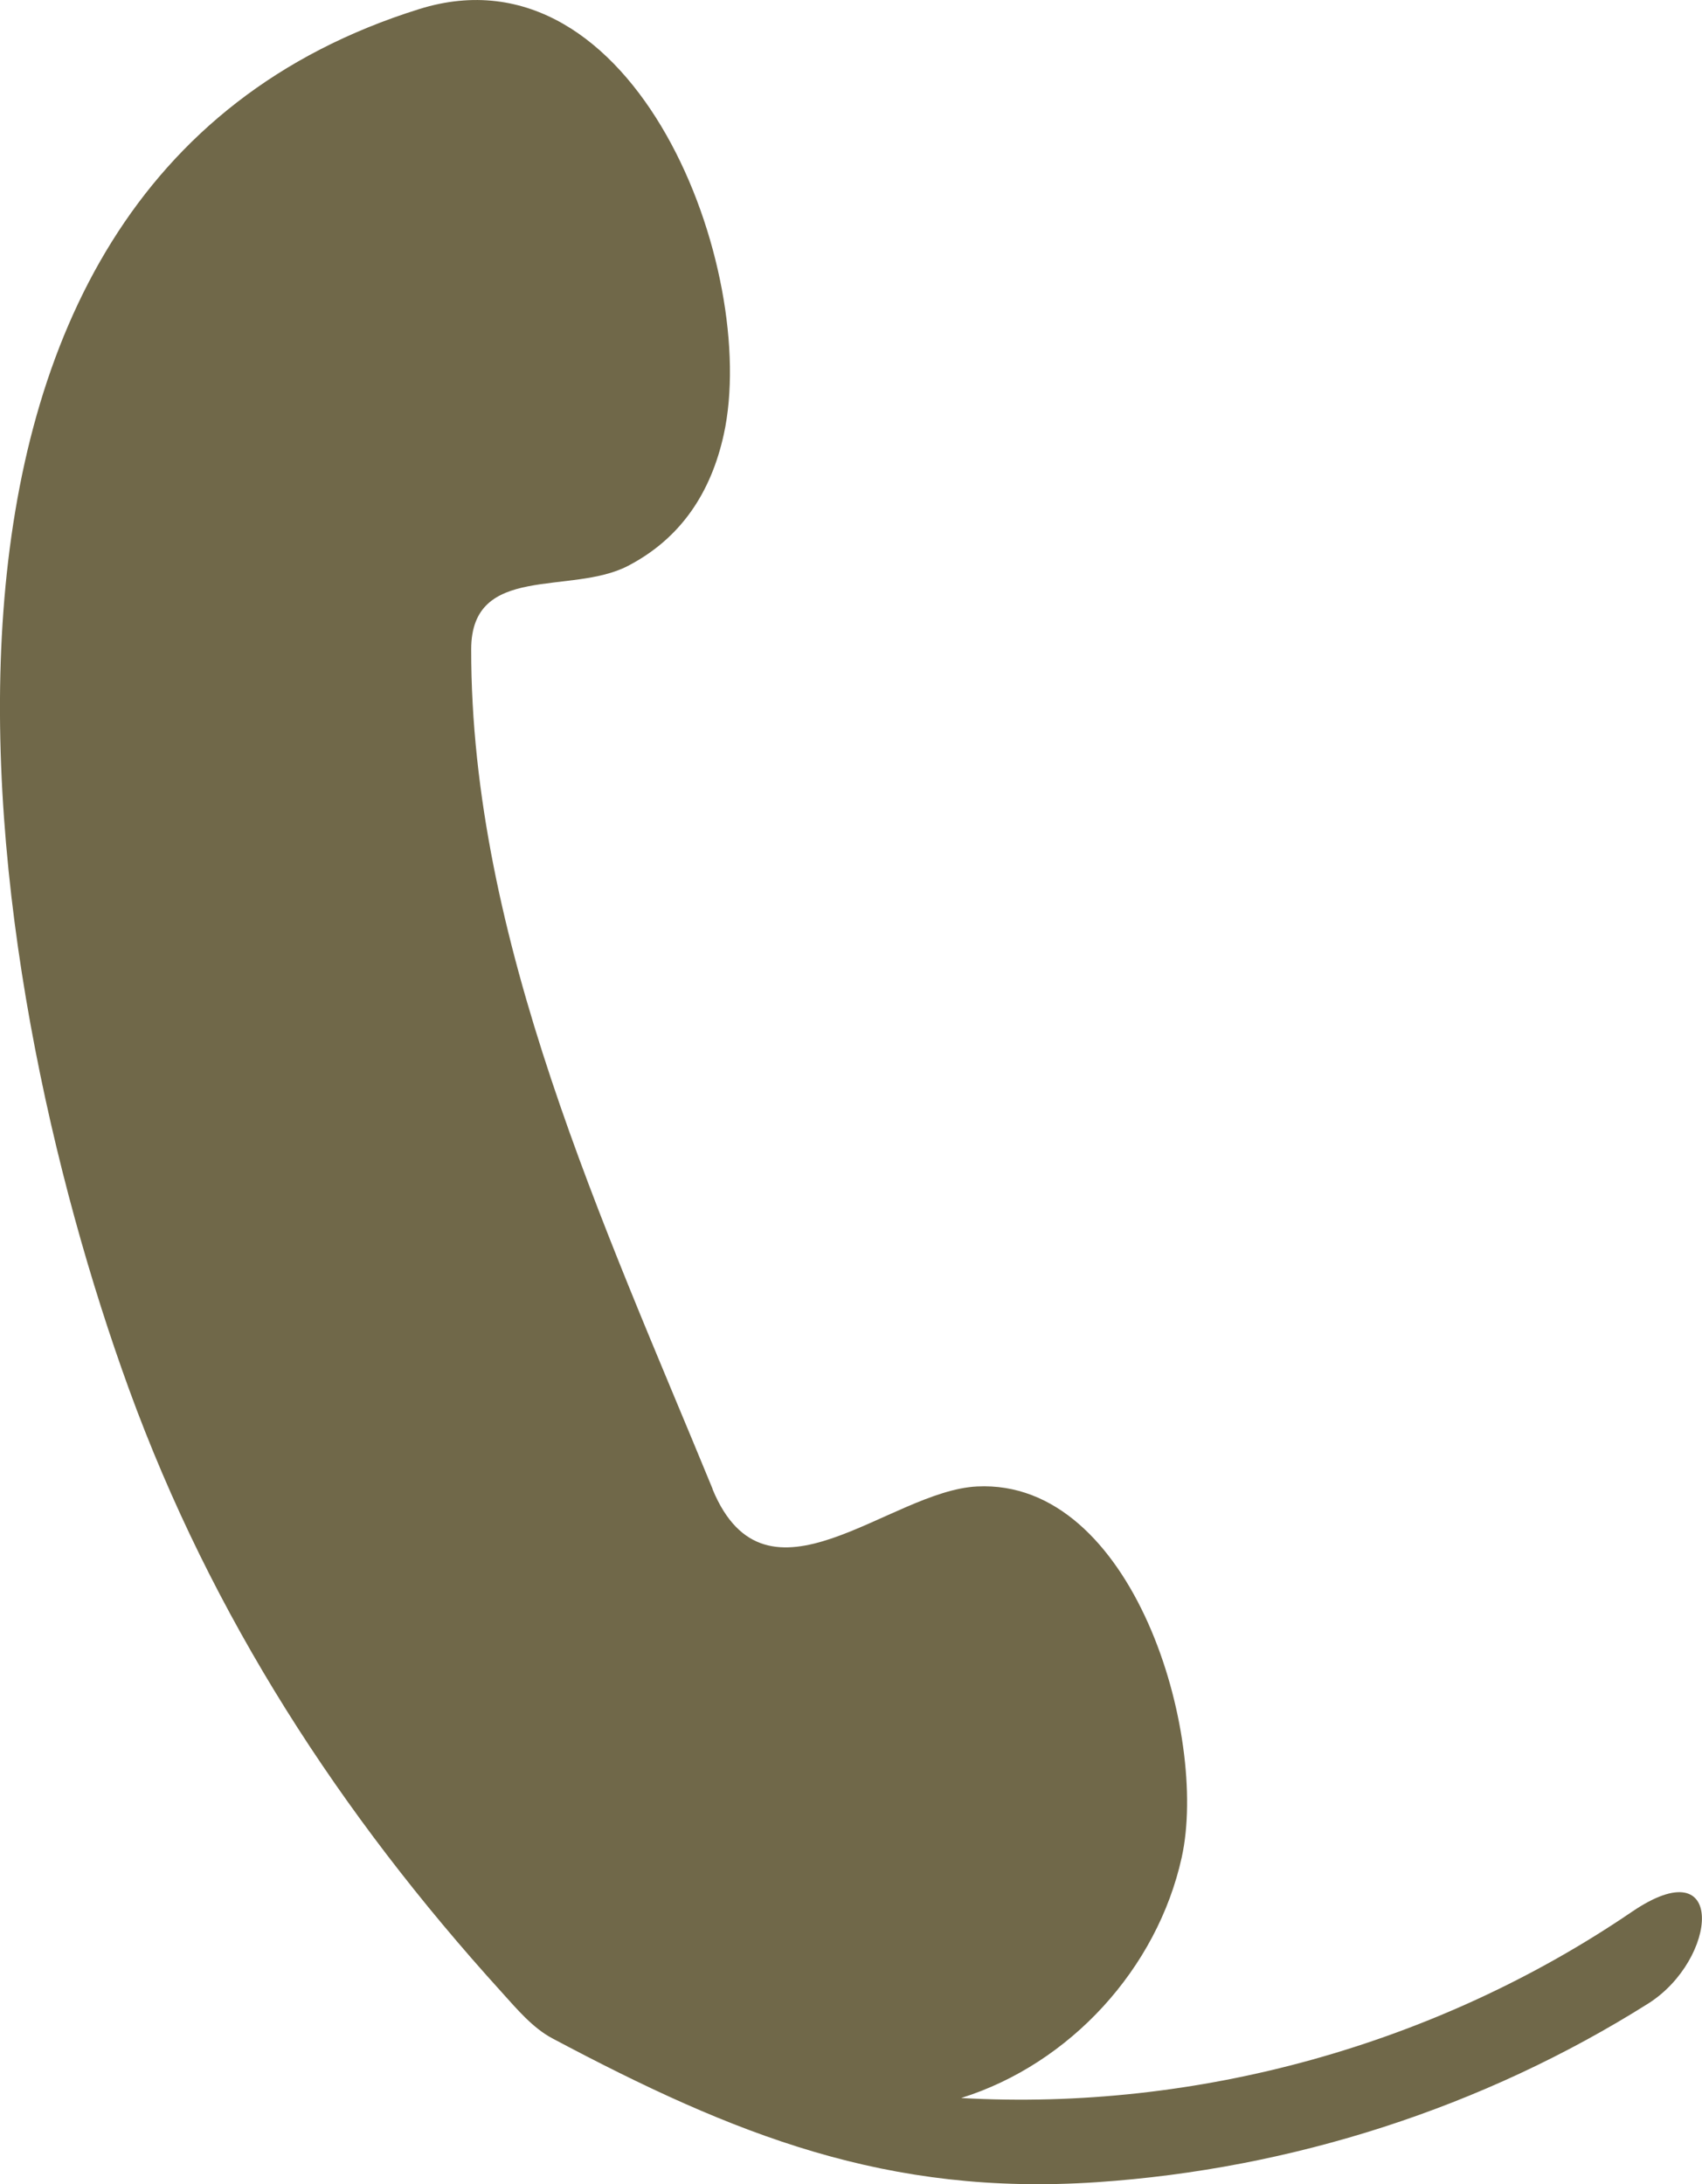 <svg xmlns="http://www.w3.org/2000/svg" width="60" height="77" viewBox="0 0 60 77" fill="none"><g clip-path="url(#clip0_37_1155)"><path d="M33.889 73.961C42.201 74.428 50.643 72.085 57.525 67.399C60.892 65.109 60.556 69.082 58.104 70.63C52.28 74.302 45.528 76.466 38.669 76.928C31.285 77.427 25.895 75.272 19.476 71.86C18.78 71.492 18.22 70.823 17.678 70.222C11.988 63.951 7.469 56.994 4.546 48.968C-0.767 34.379 -5.353 6.607 14.781 0.319C22.421 -2.065 26.783 9.534 25.515 15.316C25.066 17.358 24.008 18.979 22.13 19.953C20.117 20.994 16.615 19.845 16.611 22.884C16.597 33.123 21.3 43.186 25.12 52.487V52.501C27.021 57.092 31.338 52.554 34.445 52.402C39.955 52.128 42.609 61.168 41.659 65.477C40.794 69.401 37.722 72.754 33.894 73.957L33.889 73.961Z" fill="#706849"></path></g><defs><clipPath id="clip0_37_1155"><rect width="60" height="77" fill="white"></rect></clipPath></defs></svg>